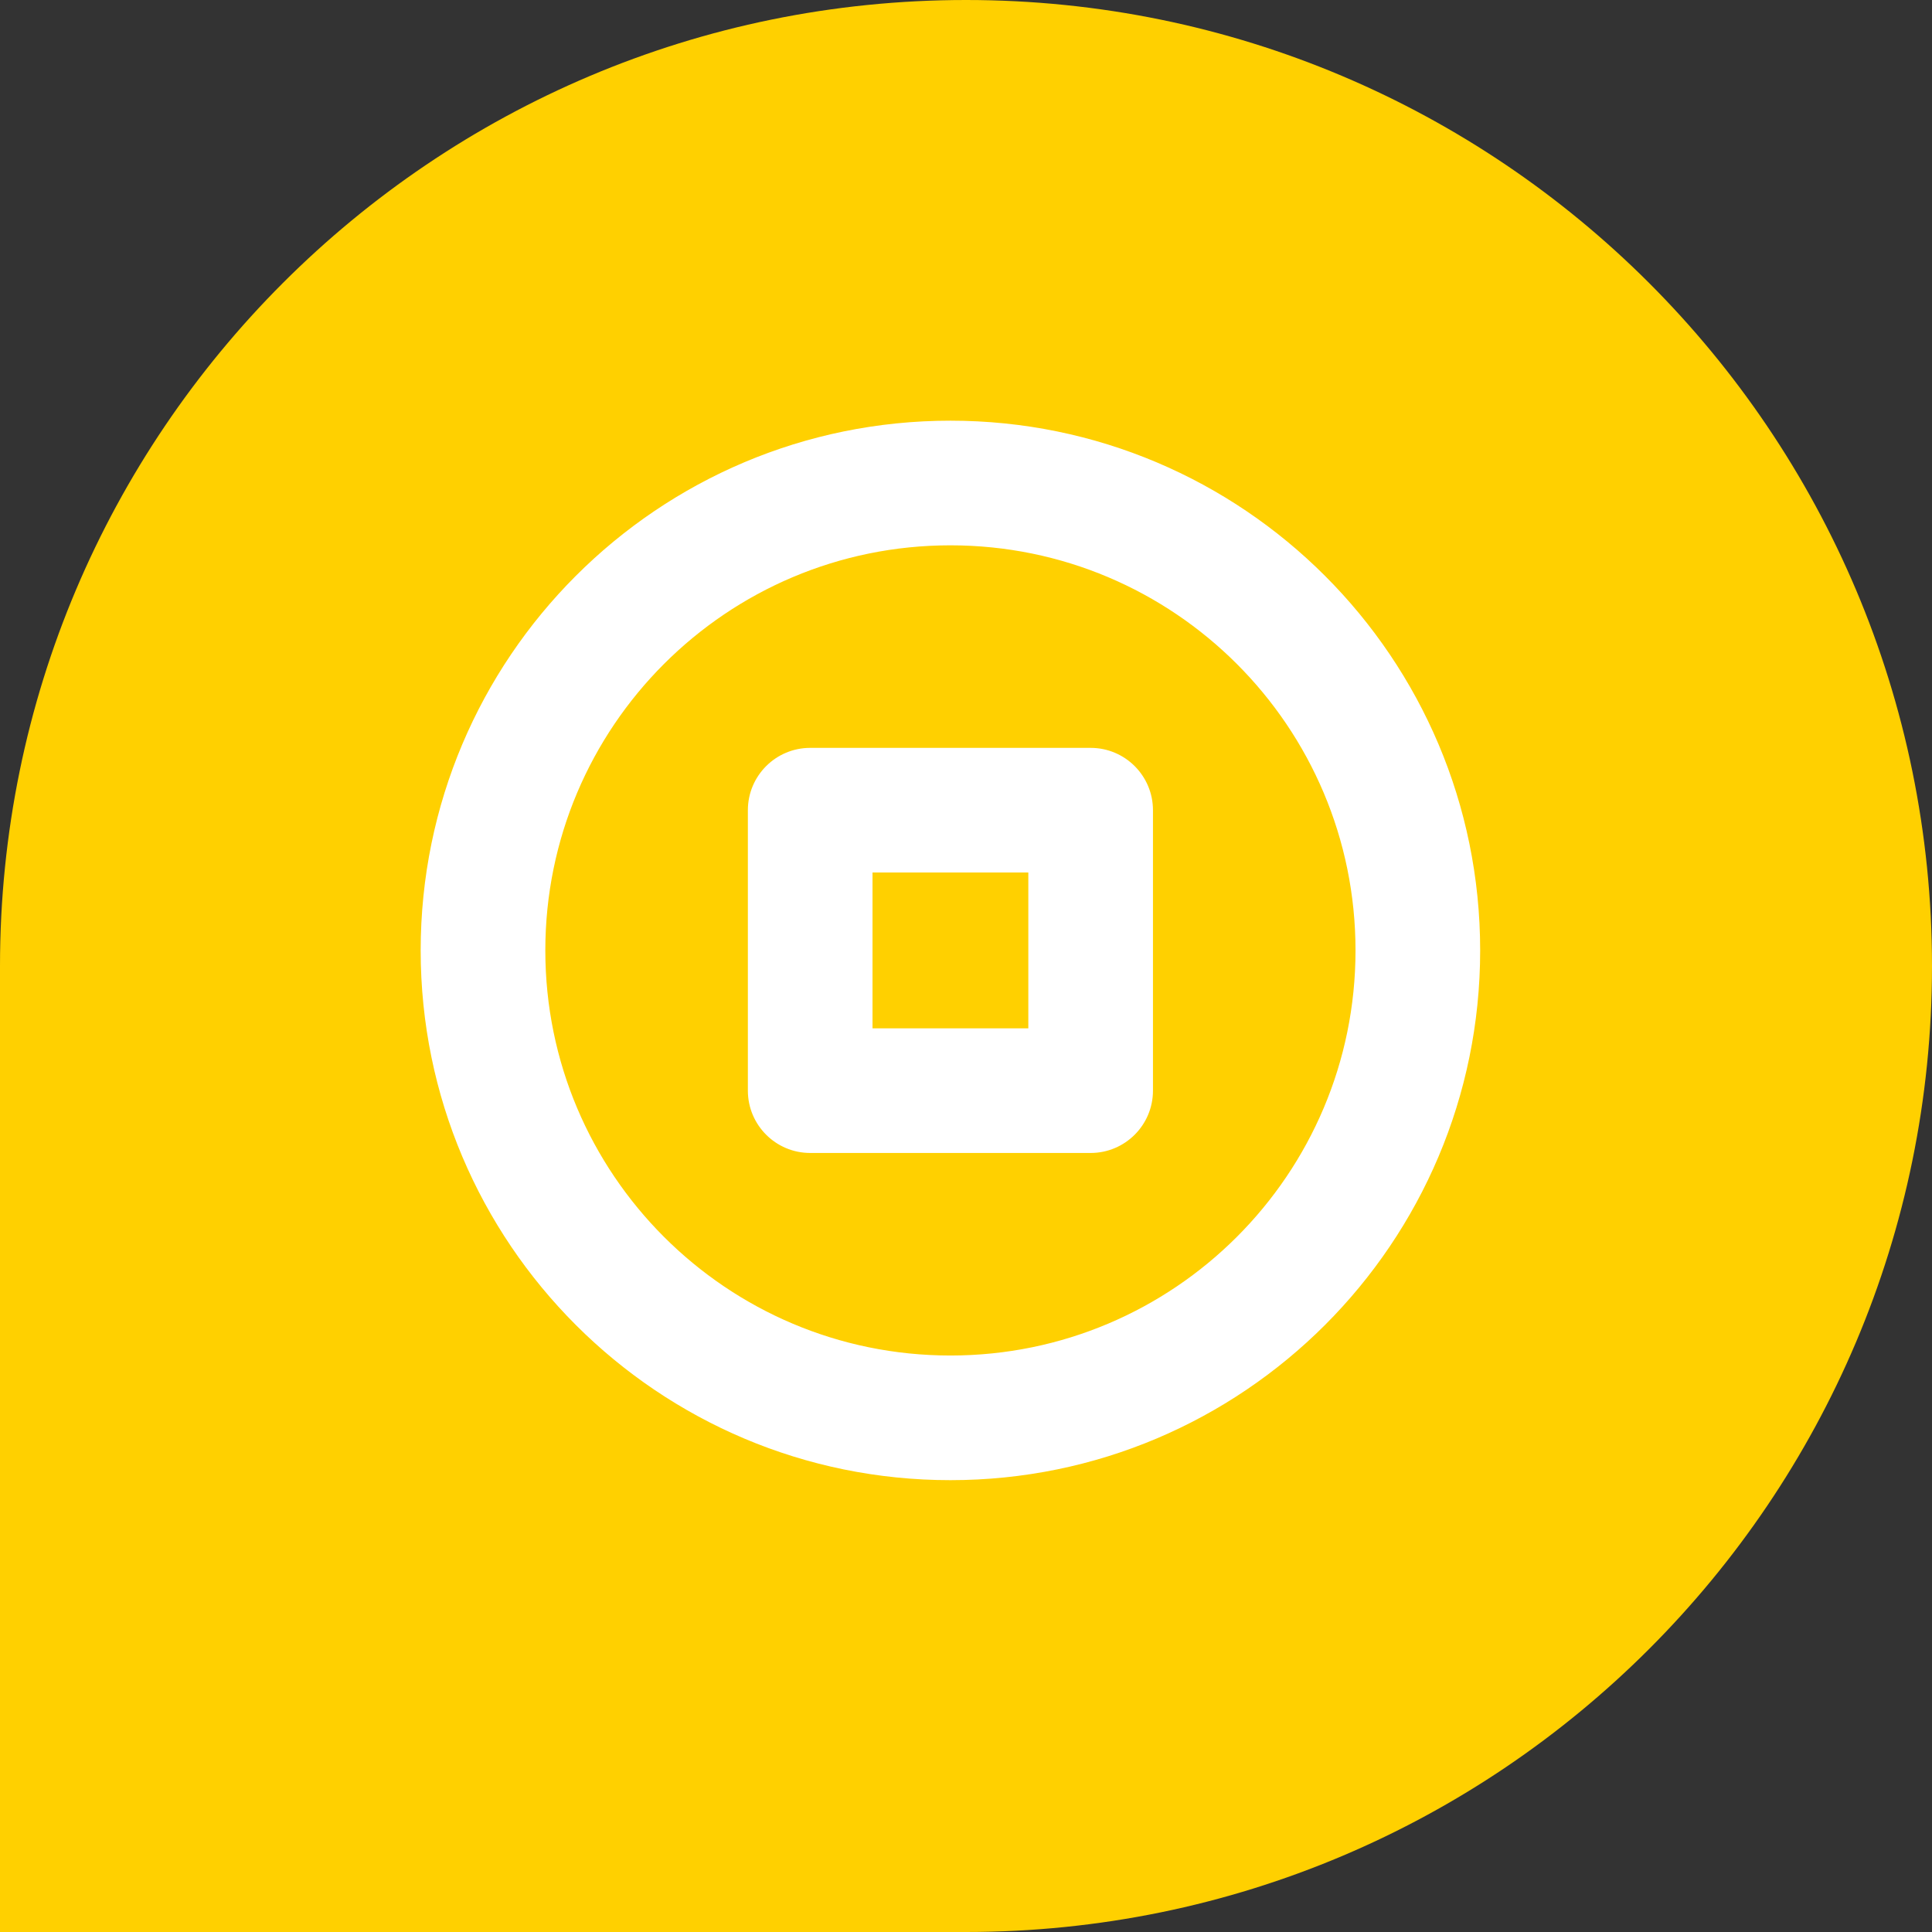 <?xml version="1.0" encoding="UTF-8"?> <svg xmlns="http://www.w3.org/2000/svg" width="31" height="31" viewBox="0 0 31 31" fill="none"><rect x="0" y="0" width="31" height="31" fill="#333333" stroke="none"/><path d="M15.5 31C24.06 31 31 24.06 31 15.5C31 6.94 24.06 2.21069e-06 15.5 2.58487e-06C6.94 2.95906e-06 -2.95906e-06 6.94 -2.58488e-06 15.5L-1.90735e-06 31L15.5 31Z" fill="#FFD000"></path><path fill-rule="evenodd" clip-rule="evenodd" d="M7 15.25C7 19.806 10.694 23.5 15.25 23.5C19.806 23.5 23.5 19.806 23.5 15.25C23.5 10.694 19.806 7 15.25 7C10.694 7 7 10.694 7 15.25ZM22 15.25C22 18.978 18.978 22 15.25 22C11.522 22 8.5 18.978 8.5 15.25C8.5 11.522 11.522 8.5 15.25 8.5C18.978 8.5 22 11.522 22 15.25ZM13 12.25H17.5C17.914 12.25 18.25 12.586 18.25 13V17.5C18.25 17.914 17.914 18.25 17.5 18.25H13C12.586 18.25 12.25 17.914 12.25 17.5V13C12.25 12.586 12.586 12.25 13 12.25ZM13.75 16.75V13.75H16.75V16.75H13.75Z" fill="white"></path><path d="M13.75 13.75V13.5H13.5V13.75H13.75ZM13.75 16.75H13.5V17H13.75V16.75ZM16.75 13.75H17V13.5H16.75V13.75ZM16.75 16.75V17H17V16.75H16.75ZM15.25 23.25C10.832 23.25 7.25 19.668 7.25 15.25H6.75C6.75 19.944 10.556 23.75 15.25 23.75V23.25ZM23.25 15.25C23.25 19.668 19.668 23.25 15.25 23.25V23.75C19.944 23.75 23.75 19.944 23.75 15.25H23.25ZM15.25 7.25C19.668 7.25 23.25 10.832 23.25 15.25H23.75C23.75 10.556 19.944 6.75 15.25 6.75V7.25ZM7.25 15.25C7.25 10.832 10.832 7.25 15.25 7.25V6.75C10.556 6.75 6.75 10.556 6.75 15.25H7.25ZM15.25 22.25C19.116 22.25 22.25 19.116 22.25 15.25H21.75C21.75 18.84 18.84 21.75 15.25 21.75V22.25ZM8.25 15.25C8.25 19.116 11.384 22.25 15.25 22.25V21.75C11.66 21.75 8.75 18.84 8.75 15.25H8.25ZM15.25 8.25C11.384 8.25 8.25 11.384 8.25 15.25H8.75C8.75 11.66 11.66 8.75 15.25 8.75V8.25ZM22.25 15.25C22.25 11.384 19.116 8.25 15.25 8.25V8.75C18.84 8.75 21.75 11.66 21.75 15.25H22.25ZM17.5 12H13V12.5H17.5V12ZM18.5 13C18.5 12.448 18.052 12 17.5 12V12.5C17.776 12.5 18 12.724 18 13H18.5ZM18.5 17.5V13H18V17.5H18.5ZM17.5 18.5C18.052 18.5 18.5 18.052 18.5 17.5H18C18 17.776 17.776 18 17.5 18V18.5ZM13 18.5H17.5V18H13V18.5ZM12 17.5C12 18.052 12.448 18.5 13 18.5V18C12.724 18 12.5 17.776 12.5 17.5H12ZM12 13V17.5H12.5V13H12ZM13 12C12.448 12 12 12.448 12 13H12.5C12.5 12.724 12.724 12.5 13 12.5V12ZM13.5 13.75V16.75H14V13.75H13.5ZM16.75 13.5H13.75V14H16.75V13.5ZM17 16.75V13.75H16.5V16.75H17ZM13.75 17H16.75V16.5H13.75V17Z" fill="white"></path></svg> 